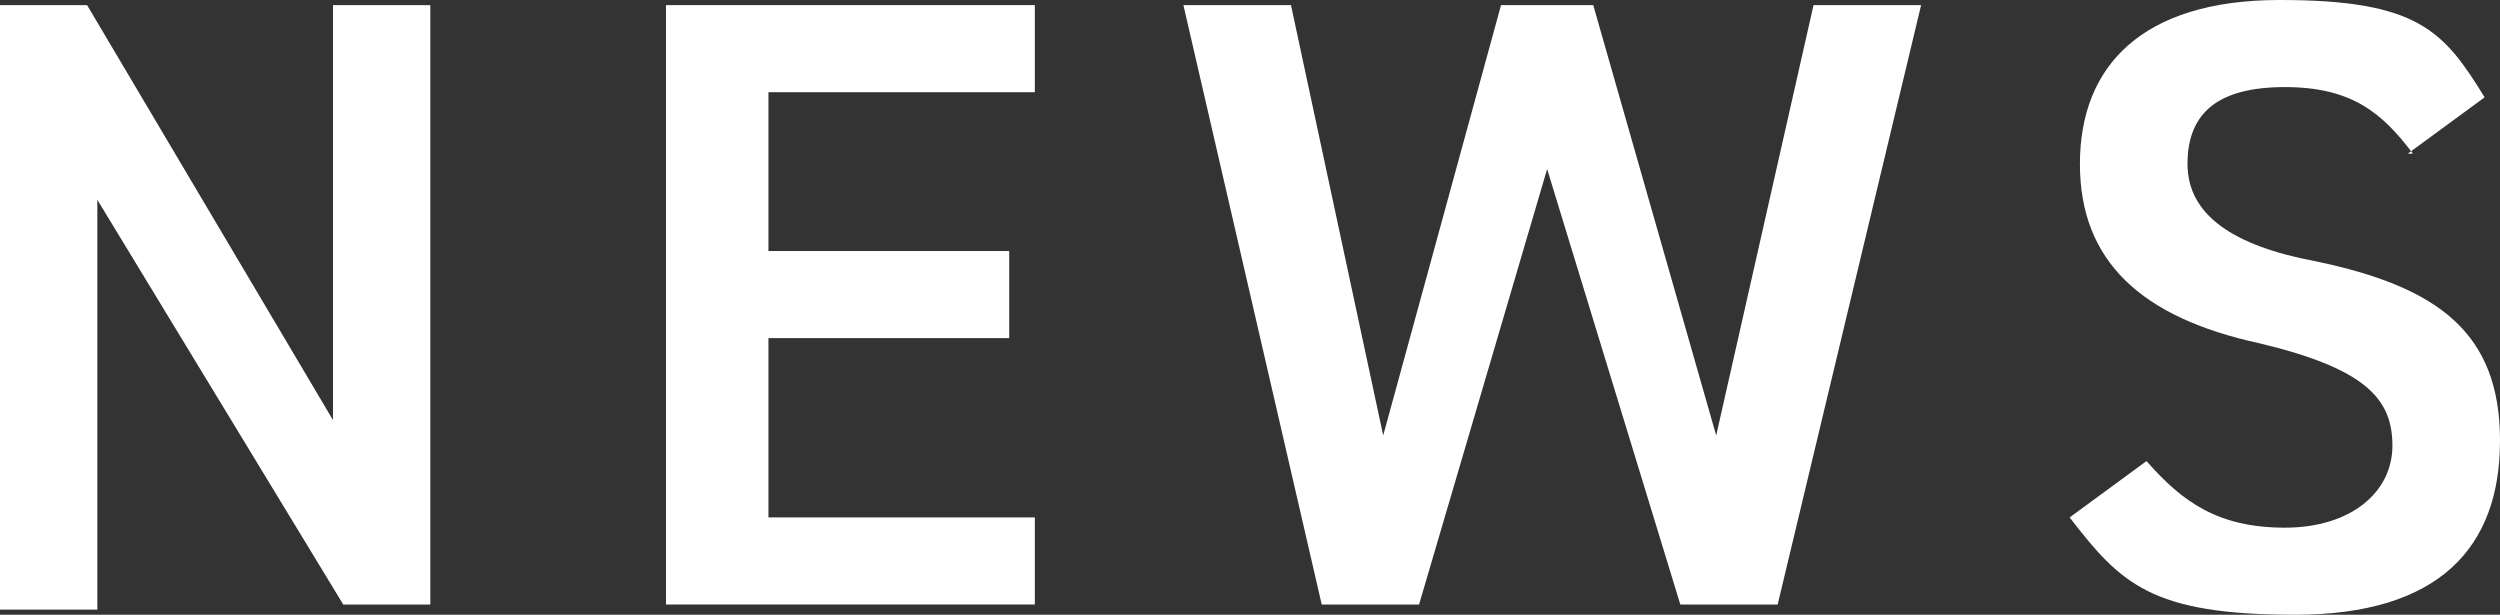 <?xml version="1.0" encoding="UTF-8"?><svg id="_レイヤー_2" xmlns="http://www.w3.org/2000/svg" viewBox="0 0 48.8 12"><rect x="0" y="0" width="48.8" height="12" fill="#333333" stroke="none"/><g id="_レイヤー_1-2"><path d="M8.4.1v11.7h-1.7L1.9,3.9v8H0V.1h1.7l4.8,8.1V.1h1.9Z" style="fill:#fff;"/><path d="M20.2.1v1.7h-5.2v3.1h4.7v1.7h-4.7v3.5h5.2v1.7h-7.2V.1h7.2Z" style="fill:#fff;"/><path d="M27.7,11.8h-1.9L23.1.1h2.1l1.8,8.4L29.3.1h1.8l2.4,8.4L35.4.1h2.1l-2.8,11.7h-1.9l-2.6-8.5-2.5,8.5Z" style="fill:#fff;"/><path d="M47.1,3c-.6-.8-1.2-1.3-2.5-1.3s-1.9.5-1.9,1.5.9,1.6,2.5,1.9c2.4.5,3.6,1.4,3.6,3.5s-1.2,3.4-4,3.4-3.4-.6-4.4-1.9l1.5-1.1c.7.8,1.4,1.3,2.7,1.3s2.1-.7,2.1-1.6-.5-1.5-2.6-2c-2.3-.5-3.5-1.6-3.5-3.5s1.2-3.2,3.9-3.2,3.2.6,4,1.9l-1.5,1.1Z" style="fill:#fff;"/></g></svg>